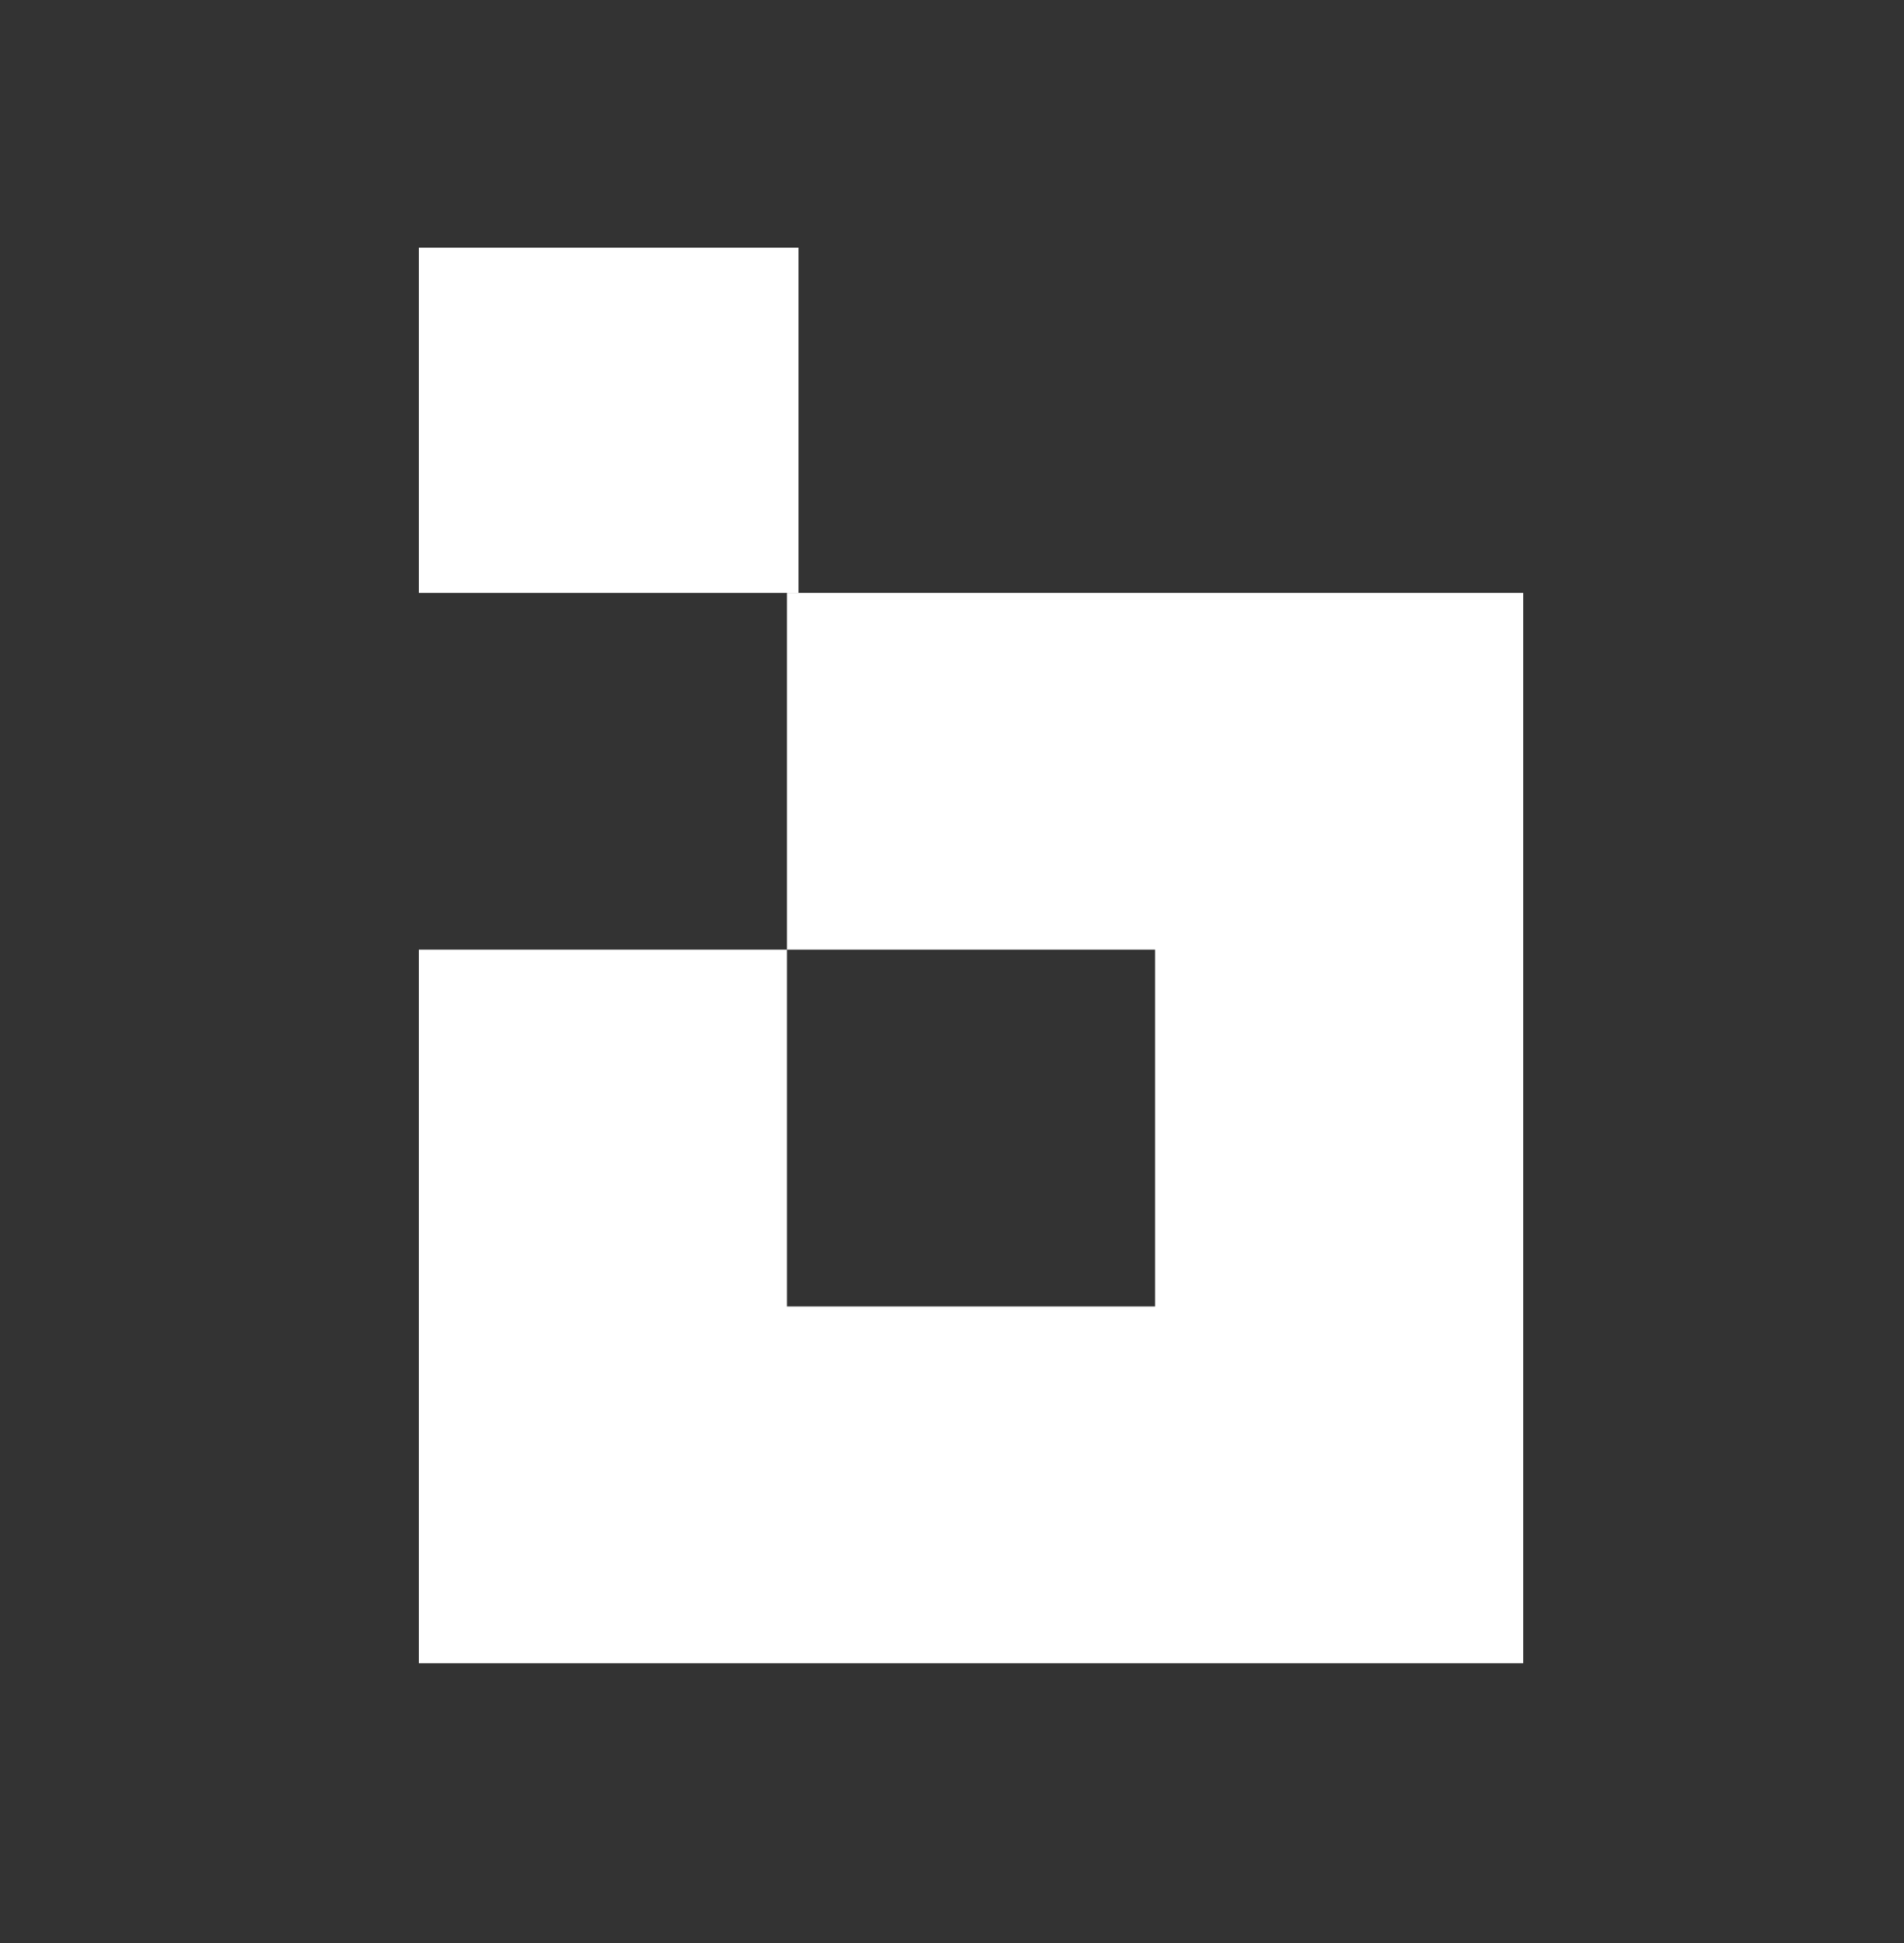 <svg width="50" height="51" viewBox="0 0 50 51" fill="none" xmlns="http://www.w3.org/2000/svg">
<rect x="0" y="0" width="50" height="51" fill="#333333" stroke="none"/>
<rect x="11" y="6.5" width="9.969" height="9.062" fill="white"/>
<path fill-rule="evenodd" clip-rule="evenodd" d="M40 15.562H20.666V24.927H11V43.656H40V15.562ZM20.666 24.927H30.333V34.292H20.666V24.927Z" fill="white"/>
</svg>
